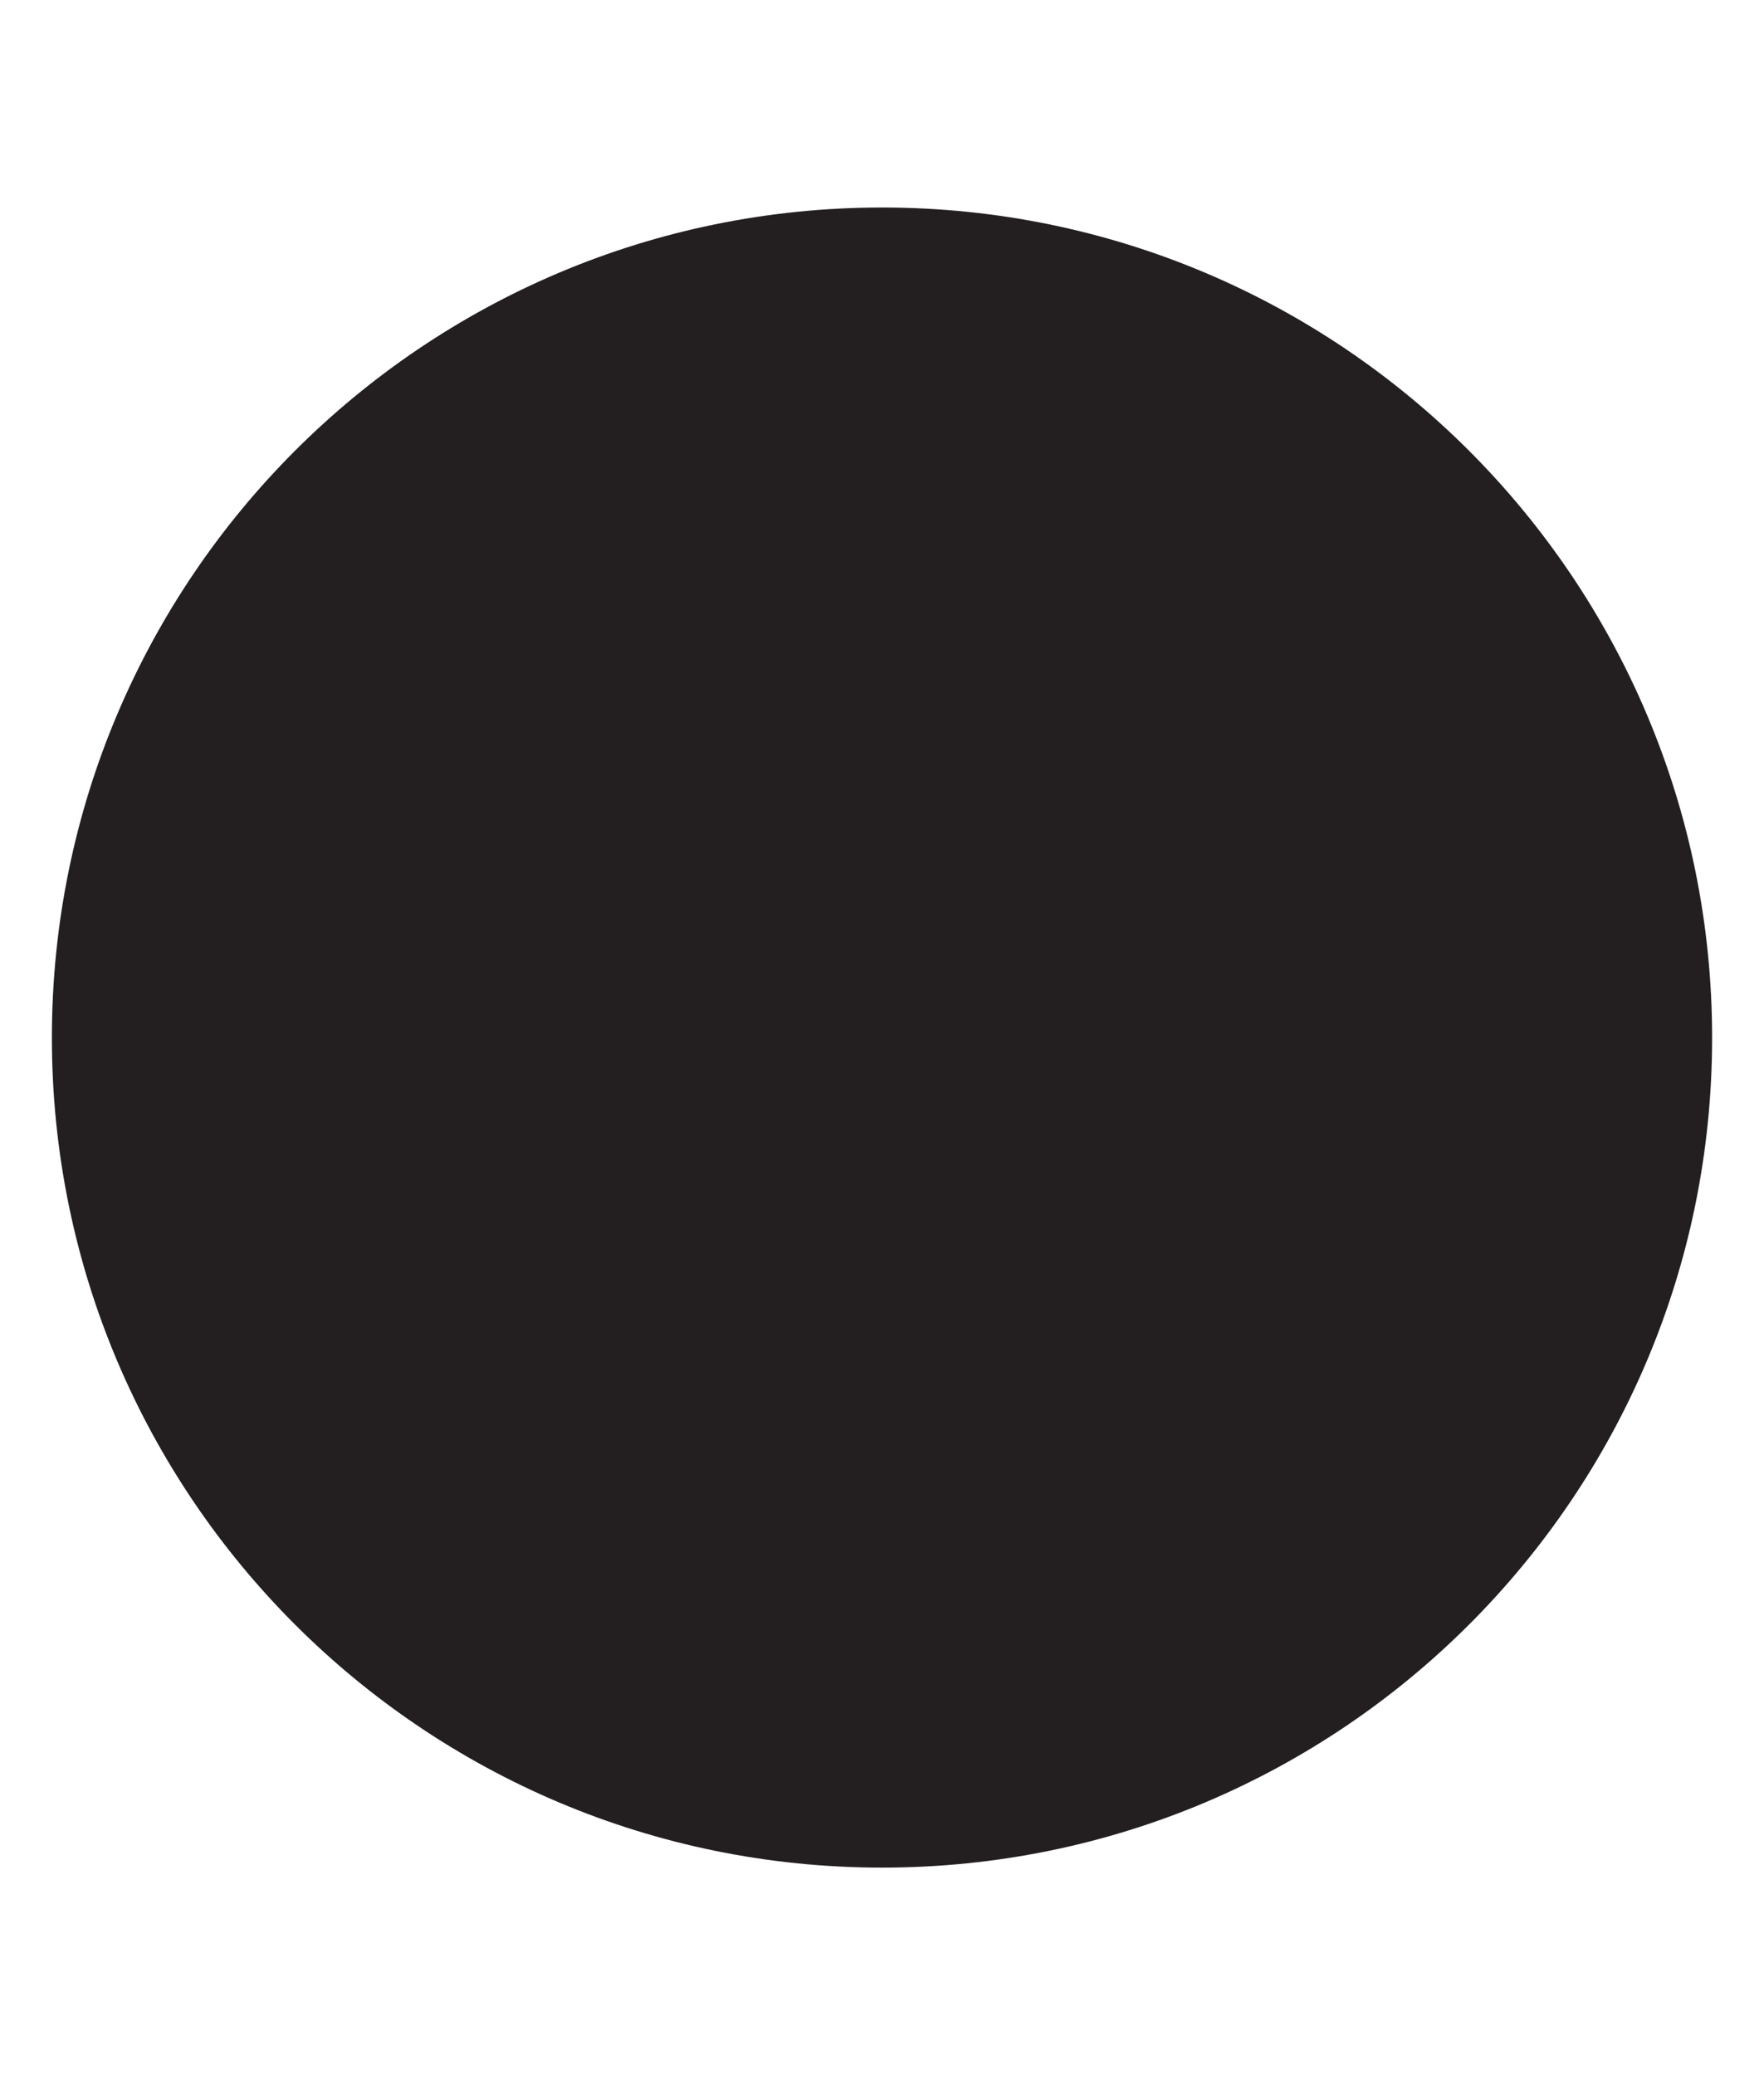 <?xml version="1.0" encoding="utf-8"?>
<!-- Generator: Adobe Illustrator 16.0.0, SVG Export Plug-In . SVG Version: 6.00 Build 0)  -->
<!DOCTYPE svg PUBLIC "-//W3C//DTD SVG 1.1//EN" "http://www.w3.org/Graphics/SVG/1.1/DTD/svg11.dtd">
<svg version="1.1" id="Layer_1" xmlns="http://www.w3.org/2000/svg" xmlns:xlink="http://www.w3.org/1999/xlink" x="0px" y="0px"
	 width="17px" height="20px" viewBox="31.385 0 17 20" enable-background="new 31.385 0 17 20" xml:space="preserve">
<path fill="#231F20" d="M39.886,18c4.418,0,7.999-3.579,7.999-7.998S44.304,2,39.886,2c-4.419,0-8.001,3.583-8.001,8.002
	S35.468,18,39.886,18"/>
</svg>
